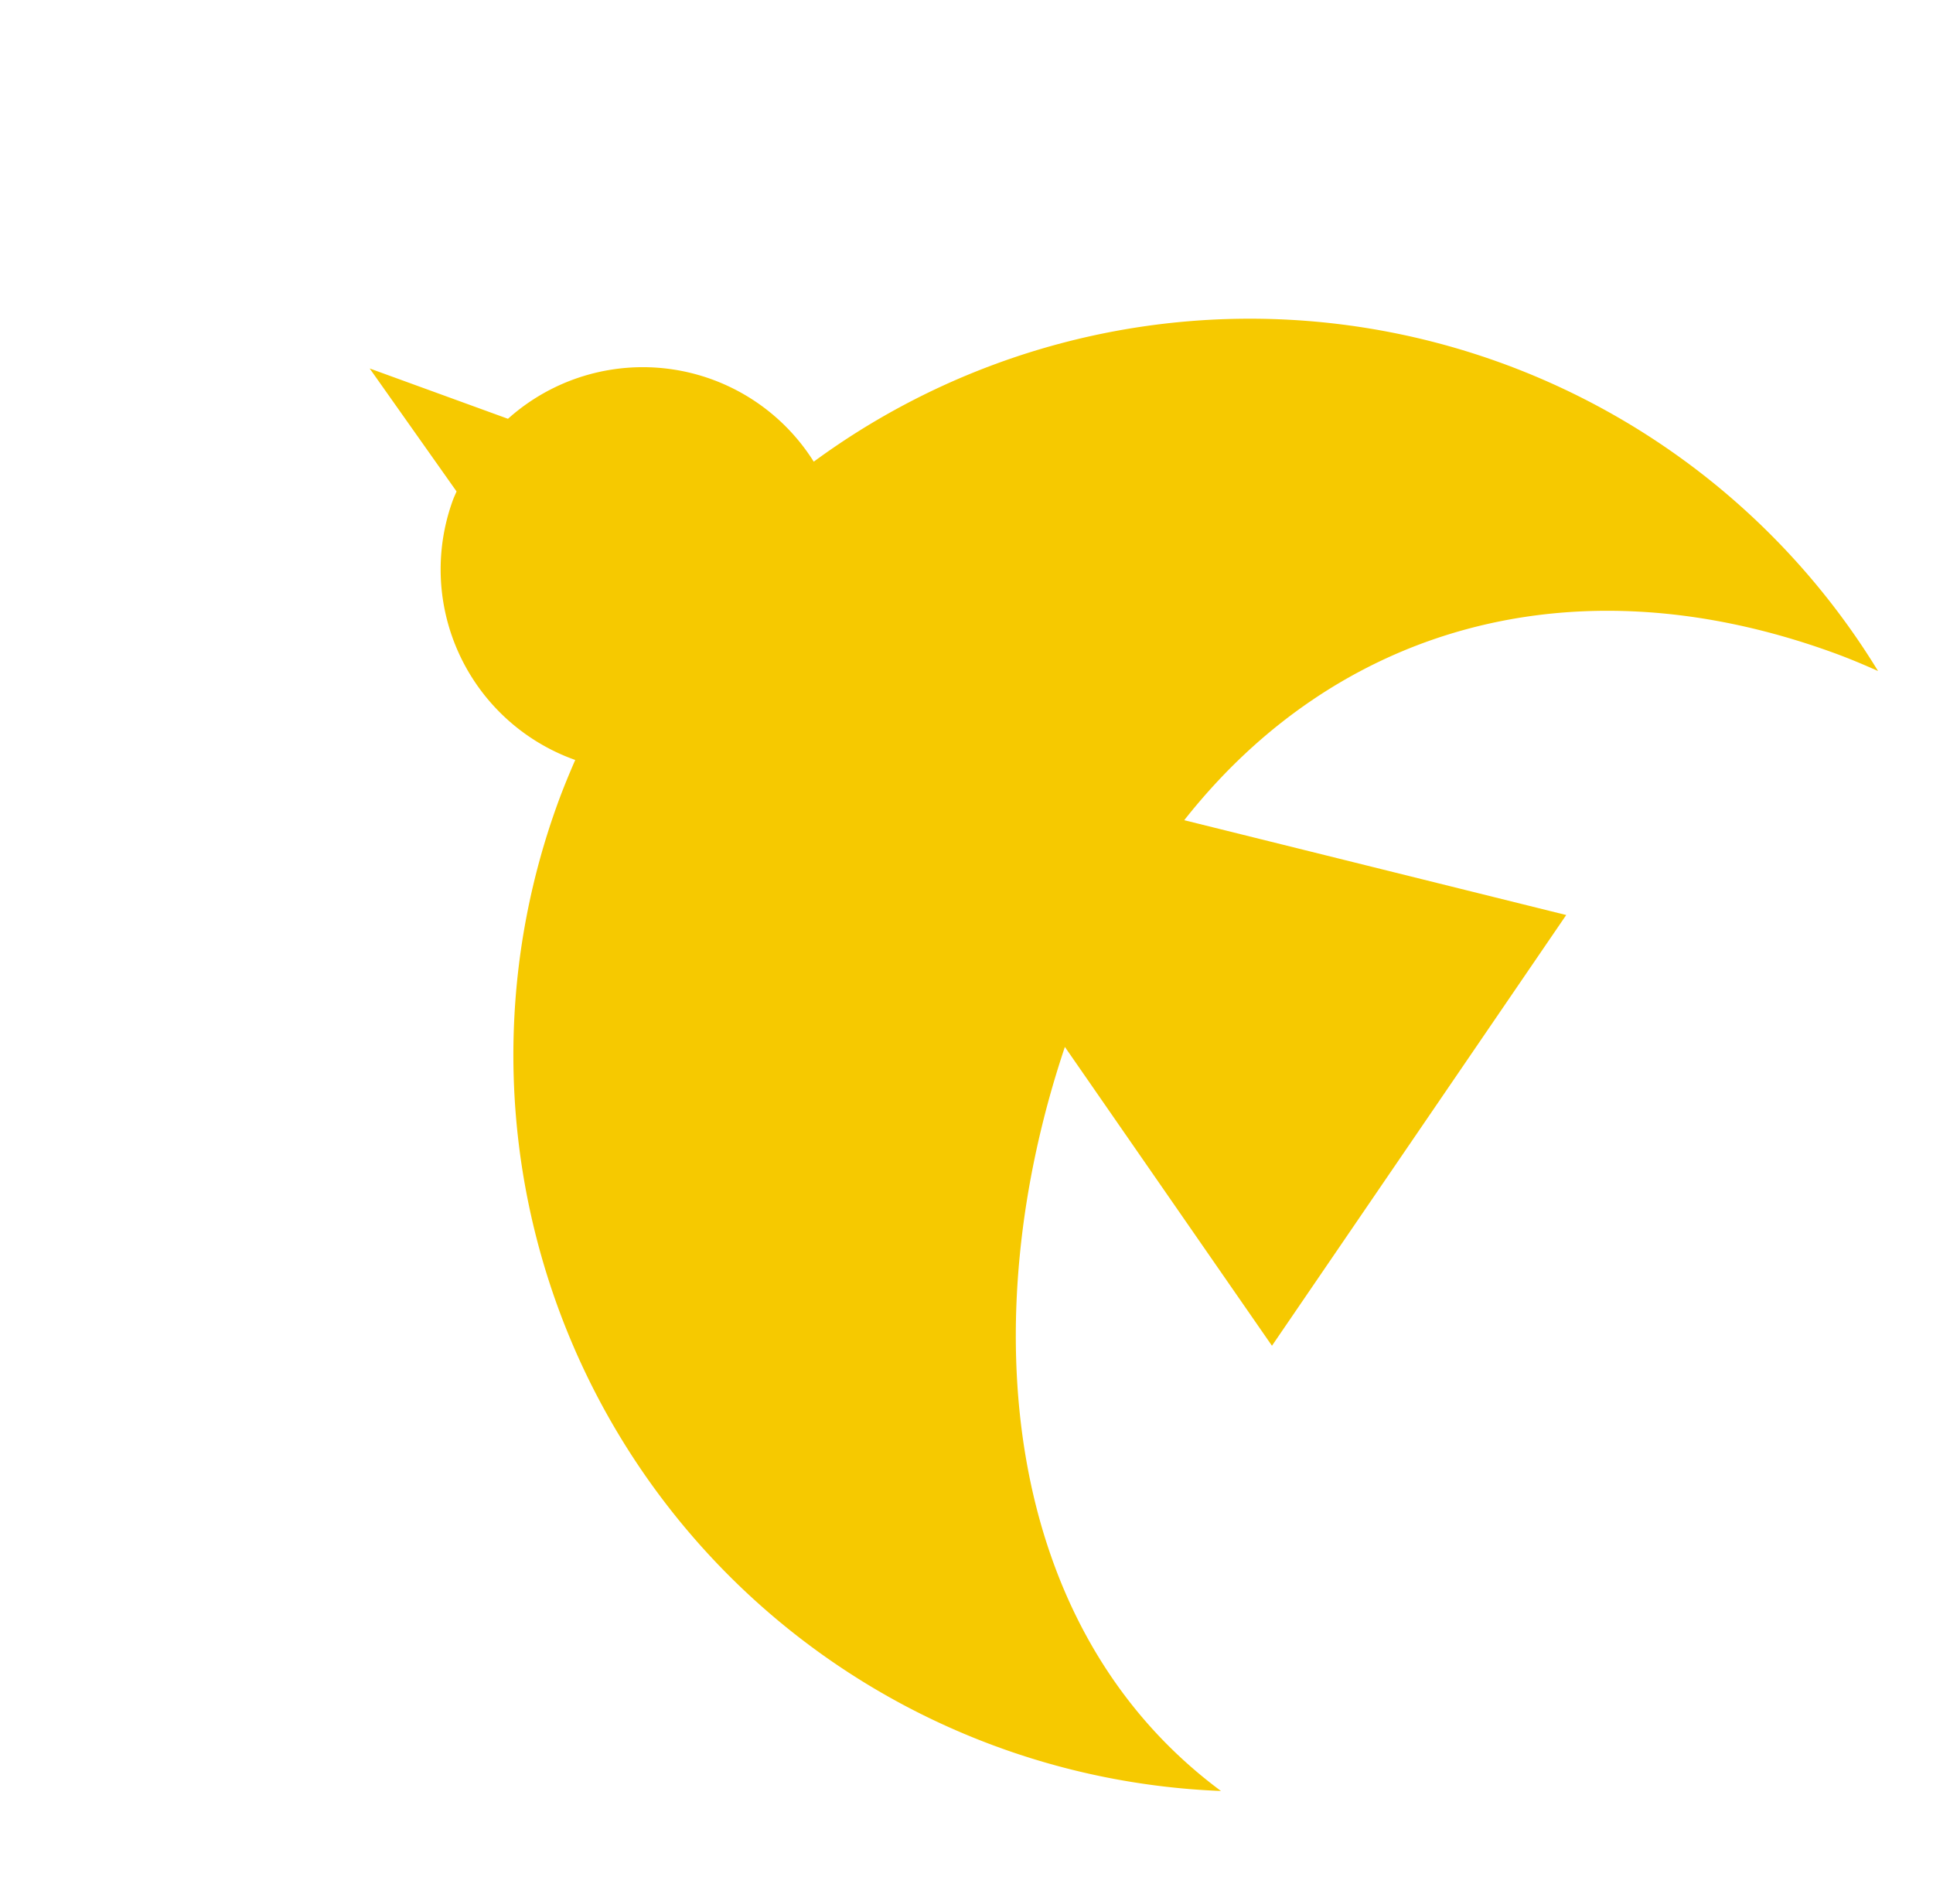 <svg xmlns="http://www.w3.org/2000/svg" xmlns:xlink="http://www.w3.org/1999/xlink" width="88.717" height="87.403" viewBox="0 0 88.717 87.403">
  <defs>
    <style>
      .cls-1 {
        fill: #f6c900;
      }

      .cls-2 {
        clip-path: url(#clip-path);
      }
    </style>
    <clipPath id="clip-path">
      <rect id="長方形_121" data-name="長方形 121" class="cls-1" width="69.804" height="67.606"/>
    </clipPath>
  </defs>
  <g id="グループ_181" data-name="グループ 181" transform="translate(23.123) rotate(20)">
    <g id="グループ_180" data-name="グループ 180" class="cls-2">
      <path id="パス_95" data-name="パス 95" class="cls-1" d="M67.613,7.286c.738,0,1.467.036,2.191.088A33.791,33.791,0,0,0,20.616,15.05,9.265,9.265,0,0,0,6.755,18H0l5.678,3.941c-.007.147-.022.291-.022.439a9.282,9.282,0,0,0,9.282,9.282c.025,0,.049,0,.074,0-.044.71-.074,1.423-.074,2.144A33.811,33.811,0,0,0,59.049,66c-12.033-3.581-18.08-16.46-18.414-29.646l13.623,9.64,5.928-23.2L42.223,24.7C45.739,14.03,54.856,7.286,67.613,7.286"/>
    </g>
  </g>
</svg>

